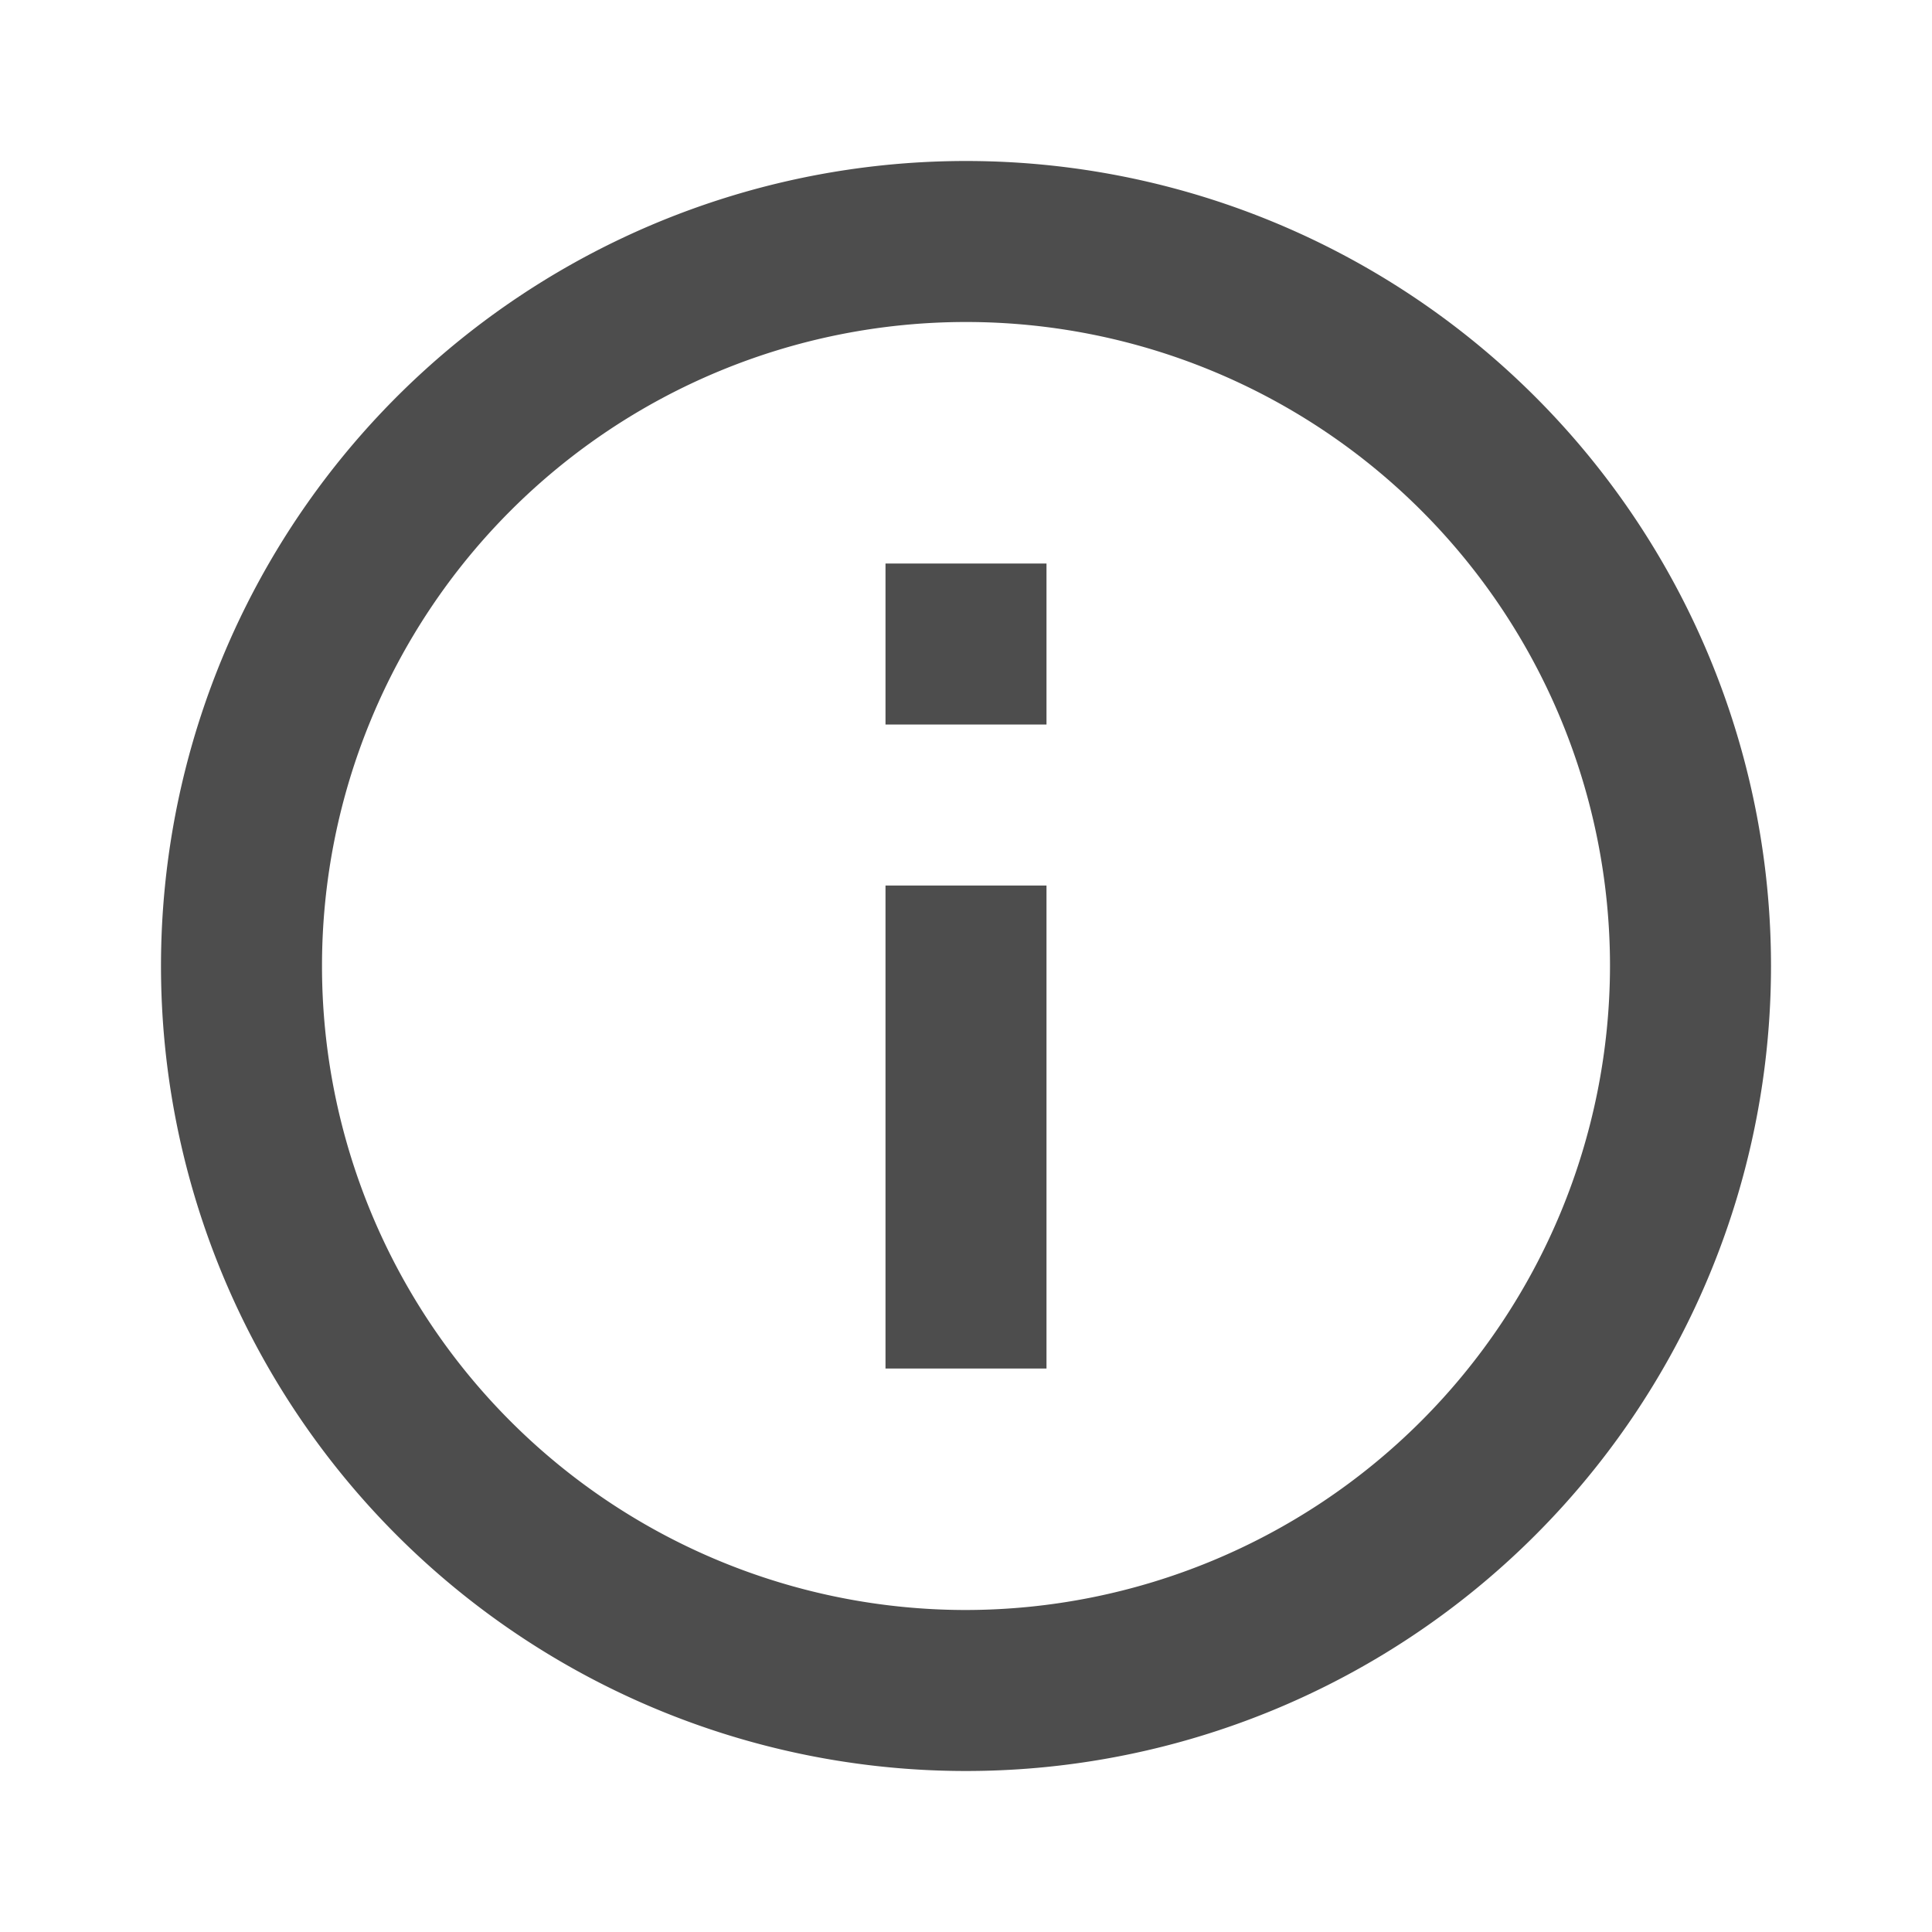 <svg xmlns="http://www.w3.org/2000/svg" width="24" height="24"><path fill="none" d="M0 0h24v24H0z"/><path d="M11 7h2v2h-2zm0 4h2v6h-2zm1-9a10 10 0 1010 10A10 10 0 0012 2zm0 18a8 8 0 118-8 8.011 8.011 0 01-8 8z" fill="#4d4d4d"/></svg>